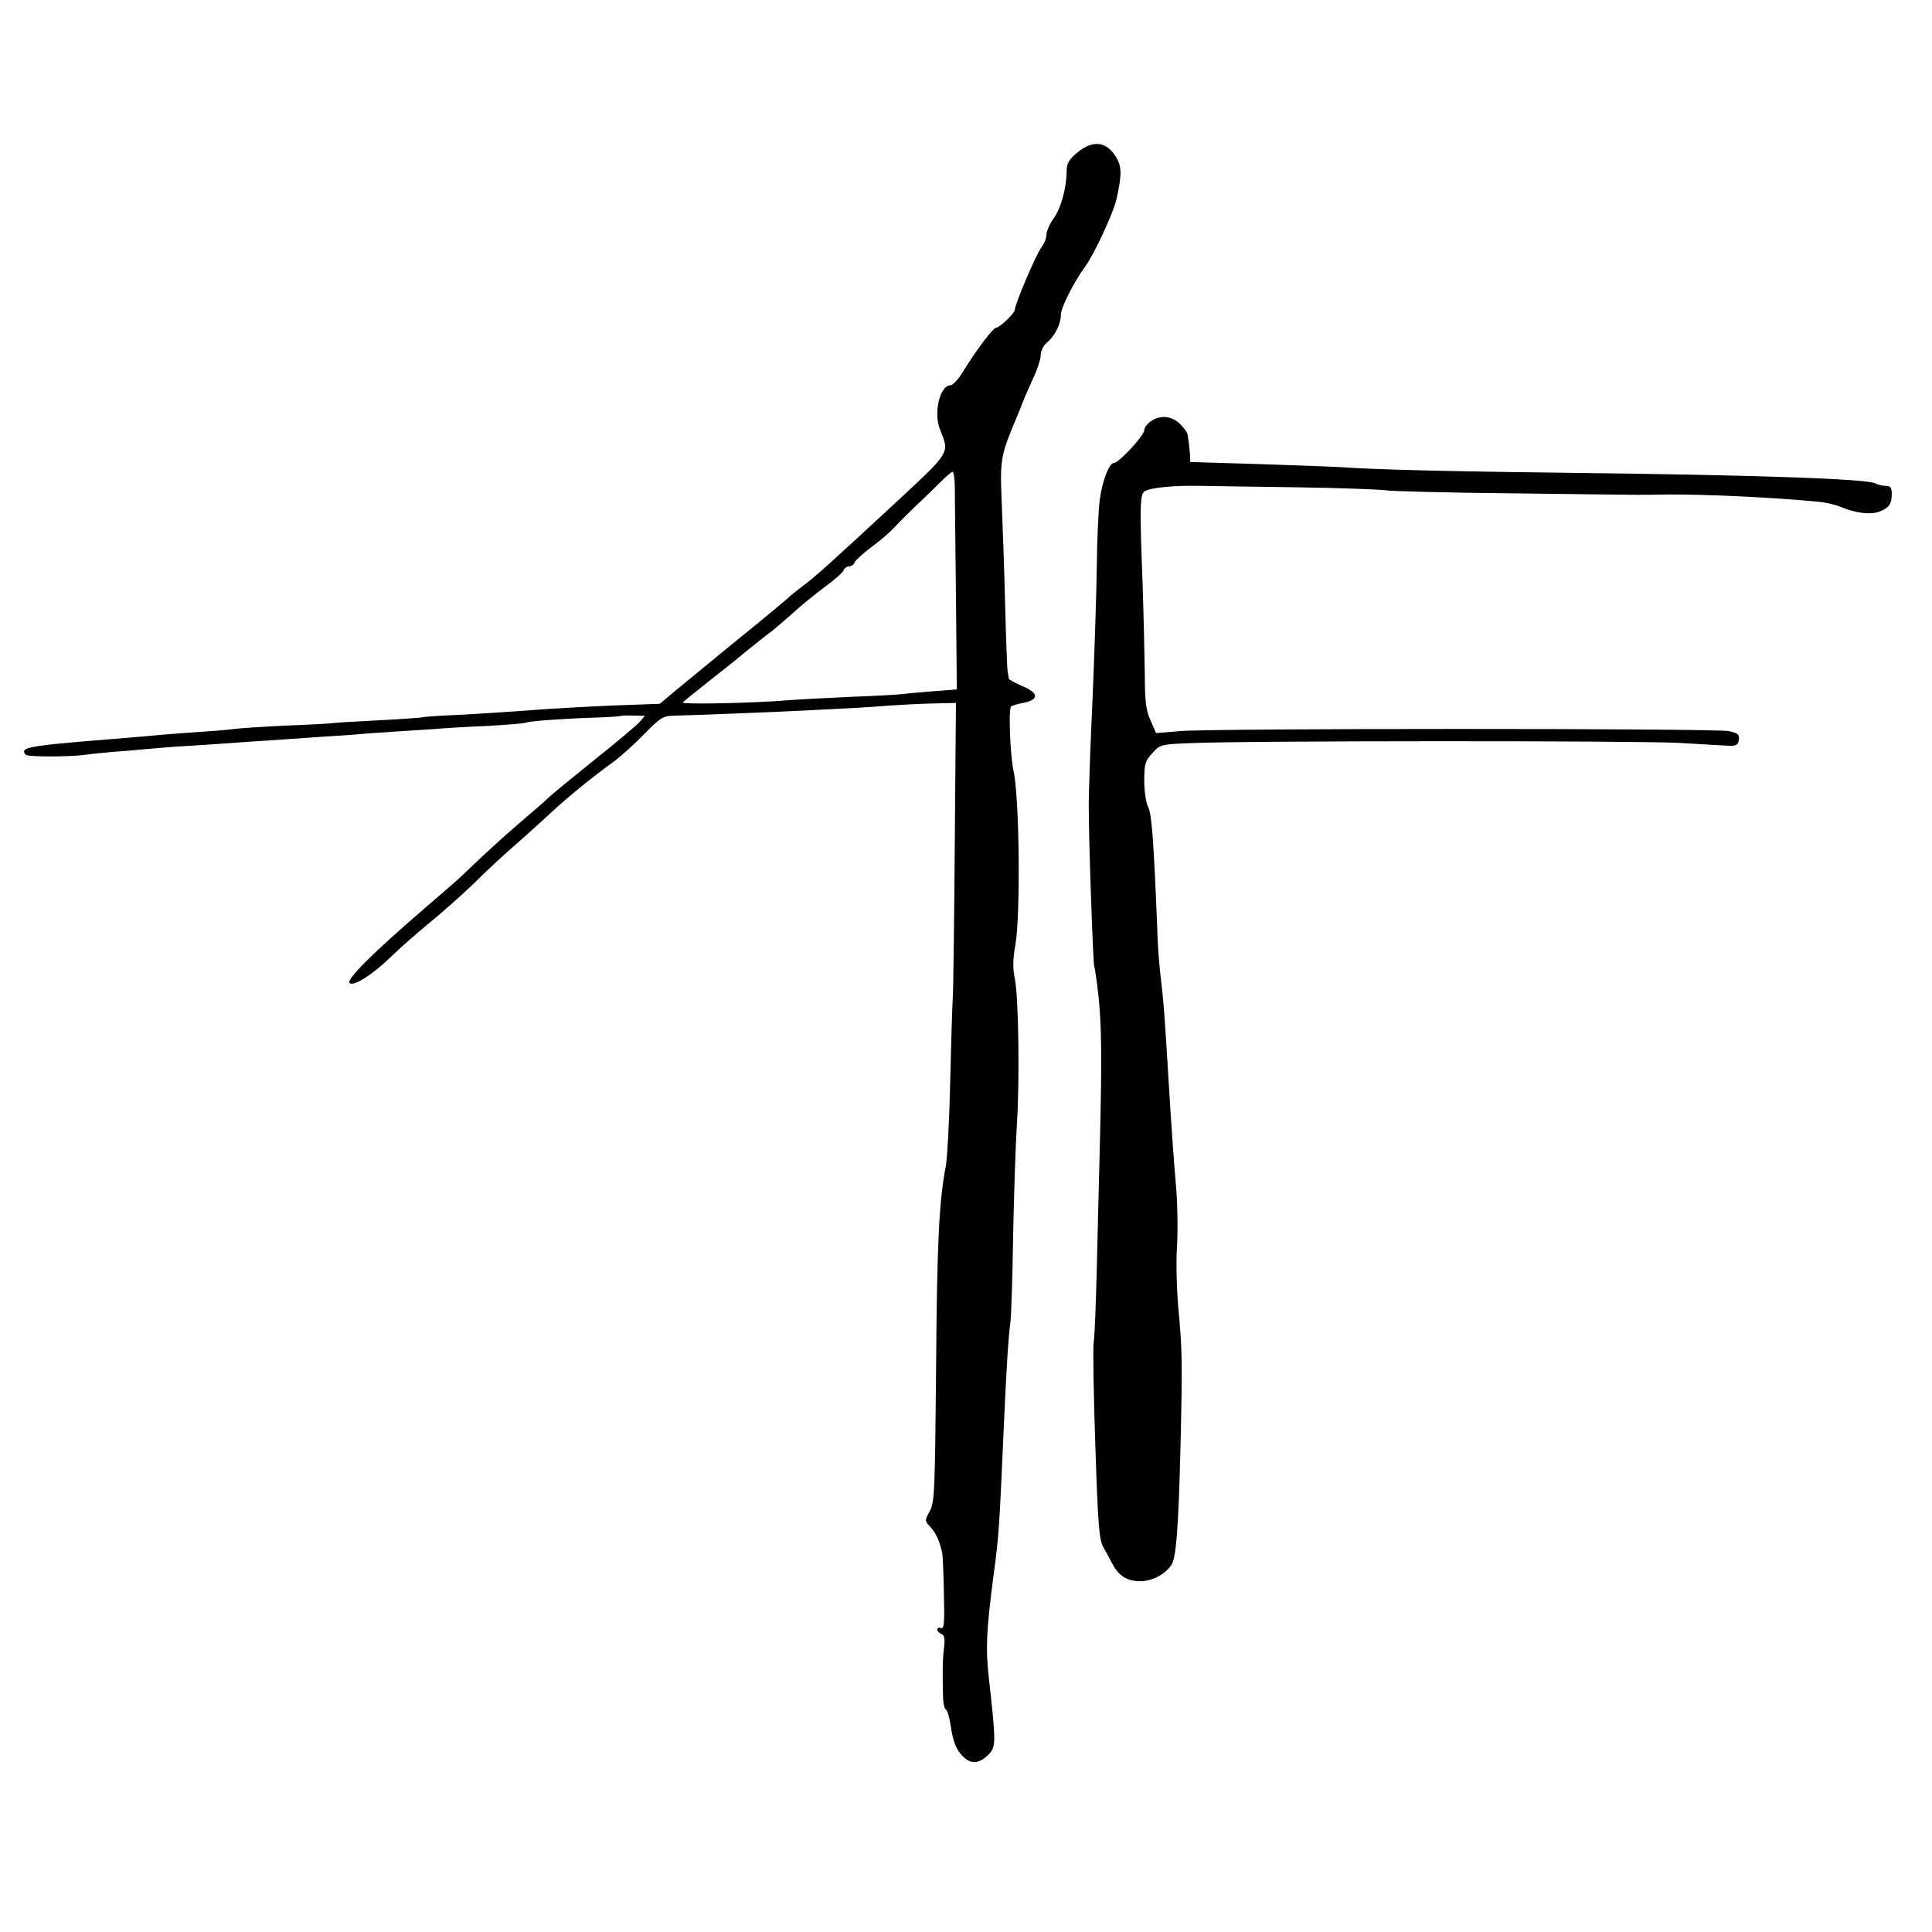 <?xml version="1.0" standalone="no"?>
<!DOCTYPE svg PUBLIC "-//W3C//DTD SVG 20010904//EN"
 "http://www.w3.org/TR/2001/REC-SVG-20010904/DTD/svg10.dtd">
<svg version="1.0" xmlns="http://www.w3.org/2000/svg"
 width="672pt" height="672pt" viewBox="0 0 672 672"
 preserveAspectRatio="xMidYMid meet">
<g transform="translate(0,672) scale(0.1,-0.1)"
fill="#000000" stroke="none">
<path d="M3748 6190 c-30 -25 -38 -38 -38 -65 0 -58 -20 -131 -46 -166 -13
-18 -24 -43 -24 -55 0 -12 -8 -32 -18 -45 -18 -23 -92 -197 -92 -216 0 -12
-53 -63 -66 -63 -10 -1 -70 -80 -114 -152 -16 -27 -36 -48 -44 -48 -37 0 -60
-97 -36 -155 33 -82 37 -75 -151 -250 -239 -221 -277 -256 -329 -295 -25 -19
-47 -37 -50 -41 -3 -3 -52 -44 -108 -90 -93 -75 -152 -124 -293 -240 l-44 -37
-165 -6 c-91 -4 -217 -11 -280 -16 -63 -5 -173 -12 -245 -16 -71 -3 -132 -7
-135 -9 -3 -1 -68 -6 -145 -10 -77 -4 -151 -8 -165 -10 -14 -2 -90 -6 -170 -9
-80 -4 -156 -9 -170 -11 -14 -2 -65 -7 -115 -10 -49 -3 -139 -10 -200 -16 -60
-5 -164 -14 -230 -19 -137 -12 -183 -19 -190 -30 -3 -5 0 -12 6 -16 12 -7 155
-7 209 1 19 3 62 7 95 10 33 2 87 7 120 10 33 3 92 8 130 10 39 2 138 9 220
15 83 5 188 13 235 16 47 3 108 7 135 9 28 3 87 7 133 10 45 3 108 7 140 9 31
3 116 8 187 11 72 4 133 9 137 12 9 5 138 14 238 17 41 1 80 4 85 5 6 2 28 3
49 2 l39 -1 -19 -22 c-10 -11 -82 -72 -159 -133 -77 -62 -149 -121 -160 -132
-11 -11 -54 -48 -95 -83 -62 -53 -120 -106 -214 -196 -6 -6 -61 -53 -121 -105
-180 -155 -271 -246 -259 -258 13 -14 82 30 149 96 28 27 84 76 125 110 41 33
112 96 157 139 44 44 109 104 144 134 34 30 90 80 123 111 59 55 142 123 225
183 21 16 67 57 101 92 59 60 66 64 109 65 55 1 208 7 351 13 273 13 339 17
395 22 33 2 98 6 145 7 l85 2 -4 -486 c-2 -268 -5 -511 -7 -540 -2 -30 -6
-162 -9 -294 -3 -132 -10 -262 -15 -290 -24 -124 -31 -271 -34 -703 -4 -425
-5 -467 -22 -498 -18 -33 -18 -34 3 -56 19 -21 31 -48 40 -88 2 -8 5 -72 6
-141 3 -102 1 -126 -10 -122 -7 3 -13 1 -13 -5 0 -5 6 -12 14 -15 11 -4 13
-17 10 -44 -3 -21 -5 -58 -5 -83 0 -25 0 -64 1 -87 0 -23 4 -44 9 -48 6 -3 13
-27 17 -53 9 -61 19 -87 44 -112 27 -27 56 -25 87 6 28 28 28 39 2 272 -11 99
-8 160 16 347 20 146 21 174 35 490 11 246 17 341 25 400 2 17 7 152 9 300 3
149 9 322 13 385 10 150 6 441 -7 505 -8 37 -7 70 2 120 18 104 14 516 -7 605
-11 51 -18 217 -8 223 5 3 21 8 36 11 62 11 63 35 2 60 -25 11 -45 22 -46 25
0 3 -2 14 -4 24 -2 10 -6 118 -9 240 -3 122 -9 283 -12 357 -6 142 -3 158 53
290 8 19 18 44 22 55 4 11 20 46 34 78 15 31 27 69 27 82 0 14 9 33 21 43 28
23 49 65 49 97 0 25 45 114 86 170 30 41 95 181 107 230 20 90 20 118 -5 155
-33 49 -79 52 -130 10z m-427 -1157 c0 -27 2 -197 4 -380 l3 -331 -91 -7 c-51
-4 -99 -9 -107 -10 -8 -1 -87 -6 -175 -9 -88 -4 -180 -9 -205 -11 -127 -11
-384 -16 -375 -8 6 6 44 36 85 69 41 32 103 81 136 109 34 27 72 58 85 67 13
10 46 38 74 63 27 25 77 66 112 92 34 25 64 51 67 59 3 8 12 14 20 14 7 0 16
6 19 14 3 8 30 32 59 54 29 21 64 51 78 67 14 15 47 48 74 74 27 25 65 62 85
82 20 20 39 37 44 38 4 0 7 -20 8 -46z"/>
<path d="M4002 5254 c-12 -8 -22 -22 -22 -30 0 -19 -88 -114 -105 -114 -17 0
-41 -62 -50 -130 -4 -30 -9 -131 -10 -225 -1 -93 -8 -305 -15 -470 -8 -165
-13 -327 -13 -360 -1 -108 15 -560 19 -566 2 -4 9 -51 15 -105 11 -104 12
-224 4 -539 -3 -104 -7 -287 -10 -405 -3 -118 -7 -235 -11 -260 -3 -25 0 -188
6 -363 9 -270 13 -324 28 -349 9 -17 24 -43 32 -59 22 -41 50 -58 95 -59 42 0
86 23 109 56 17 24 25 129 32 409 7 299 6 341 -7 480 -6 66 -9 165 -5 220 3
55 2 152 -4 215 -6 63 -17 223 -25 355 -14 232 -17 278 -31 395 -3 30 -8 95
-9 145 -12 299 -19 392 -31 417 -8 15 -14 56 -14 92 0 58 3 70 28 96 26 30 30
31 127 35 190 9 1560 9 1705 1 80 -5 159 -9 175 -10 24 -1 31 4 33 21 3 18 -3
23 -35 30 -50 10 -1803 10 -1910 0 l-82 -7 -19 44 c-16 35 -20 67 -20 158 -1
62 -4 208 -8 323 -10 260 -9 306 7 316 21 13 101 21 195 19 49 -1 202 -3 339
-5 138 -2 273 -7 300 -10 28 -4 230 -9 450 -11 220 -3 411 -5 425 -5 14 0 66
0 115 1 123 1 363 -10 517 -25 26 -2 62 -10 80 -18 53 -22 103 -28 134 -17 35
14 44 26 44 63 0 21 -5 27 -21 27 -11 0 -28 4 -37 9 -30 15 -409 29 -1043 36
-433 5 -706 12 -814 20 -33 2 -165 7 -292 11 l-233 7 -1 26 c-1 14 -3 33 -4
41 -1 8 -3 20 -4 27 0 7 -12 24 -26 38 -30 29 -70 33 -103 9z"/>
</g>
</svg>
